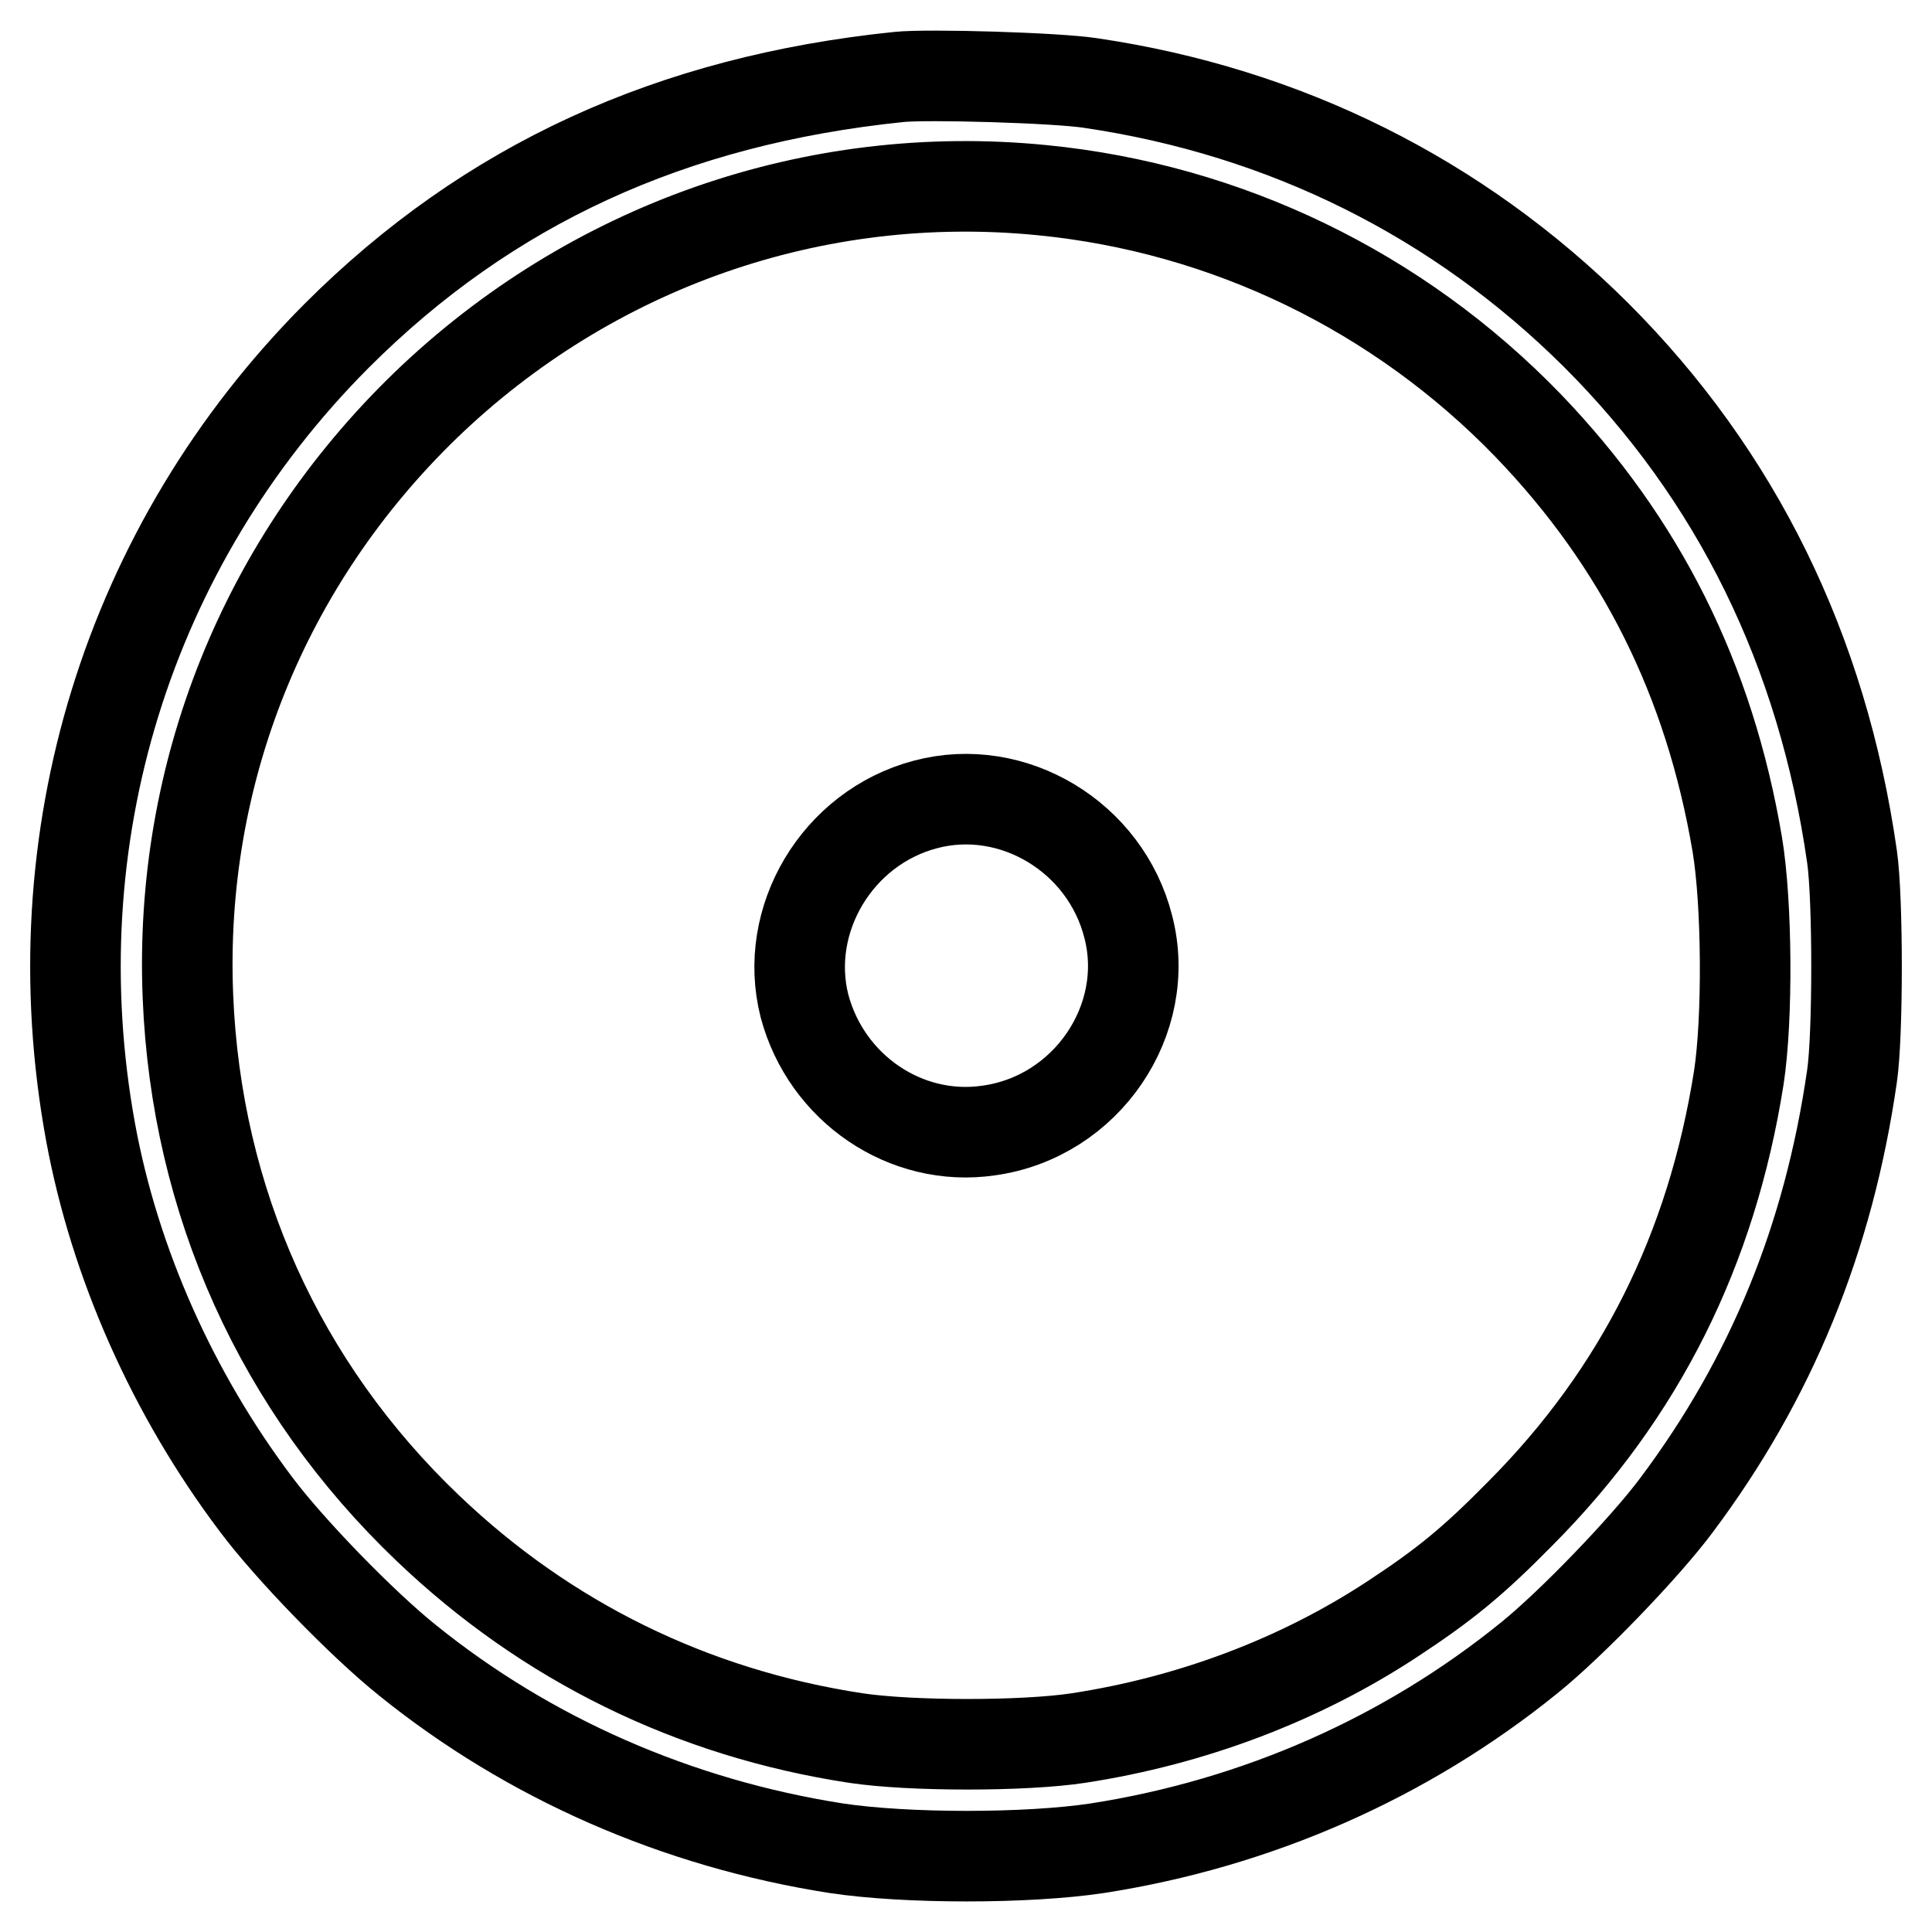 <?xml version="1.0" encoding="utf-8"?>
<!-- Svg Vector Icons : http://www.onlinewebfonts.com/icon -->
<!DOCTYPE svg PUBLIC "-//W3C//DTD SVG 1.1//EN" "http://www.w3.org/Graphics/SVG/1.1/DTD/svg11.dtd">
<svg version="1.1" xmlns="http://www.w3.org/2000/svg" xmlns:xlink="http://www.w3.org/1999/xlink" x="0px" y="0px" viewBox="0 0 256 256" enable-background="new 0 0 256 256" xml:space="preserve">
<g><g><g><path stroke-width="12" fill-opacity="0" stroke="#000000"  d="M119.1,10.2C89,13.3,64.7,24.4,44.6,44.5C16.9,72.3,4.9,111.2,12,150c3.2,17.4,10.9,34.7,21.9,49.3C38.3,205.2,48,215.2,54,220c16.1,13,35.7,21.6,56.8,24.9c9.3,1.4,25.3,1.4,34.6,0c21.2-3.3,40.9-12,57.2-25.2c5.6-4.5,15.4-14.7,19.5-20.2c12.6-16.8,20.2-35.4,23.3-56.9c0.8-5.4,0.8-23.6,0-29.1c-3.9-27.3-15.3-50.5-33.9-69.1c-18.3-18.2-41.2-29.6-67-33.4C140,10.3,122.9,9.8,119.1,10.2z M138.1,25.2c24.4,2.4,47.2,13.4,64.4,31.2c14.9,15.5,24,33.6,27.7,55.5c1.3,7.8,1.4,23.1,0.2,30.9c-3.6,22.8-13.1,41.8-28.9,57.7c-6.4,6.5-10.1,9.5-17.1,14.1c-12.2,8-26.5,13.4-41.5,15.7c-7.2,1.1-22.2,1.1-29.5,0c-21.7-3.3-41-12.8-56.7-27.8C37.1,183.8,26,159.2,24.9,132C23.7,102.5,35,74.4,56.4,53.7C78.3,32.6,107.9,22.2,138.1,25.2z"/><path stroke-width="12" fill-opacity="0" stroke="#000000"  d="M122.6,106.6c-11.7,3.1-18.9,15.3-16,26.7c2.9,10.9,13.4,18.1,24.4,16.5c13-1.8,21.7-14.7,18.5-27C146.5,110.9,134.2,103.5,122.6,106.6z"/></g></g></g>
</svg>
